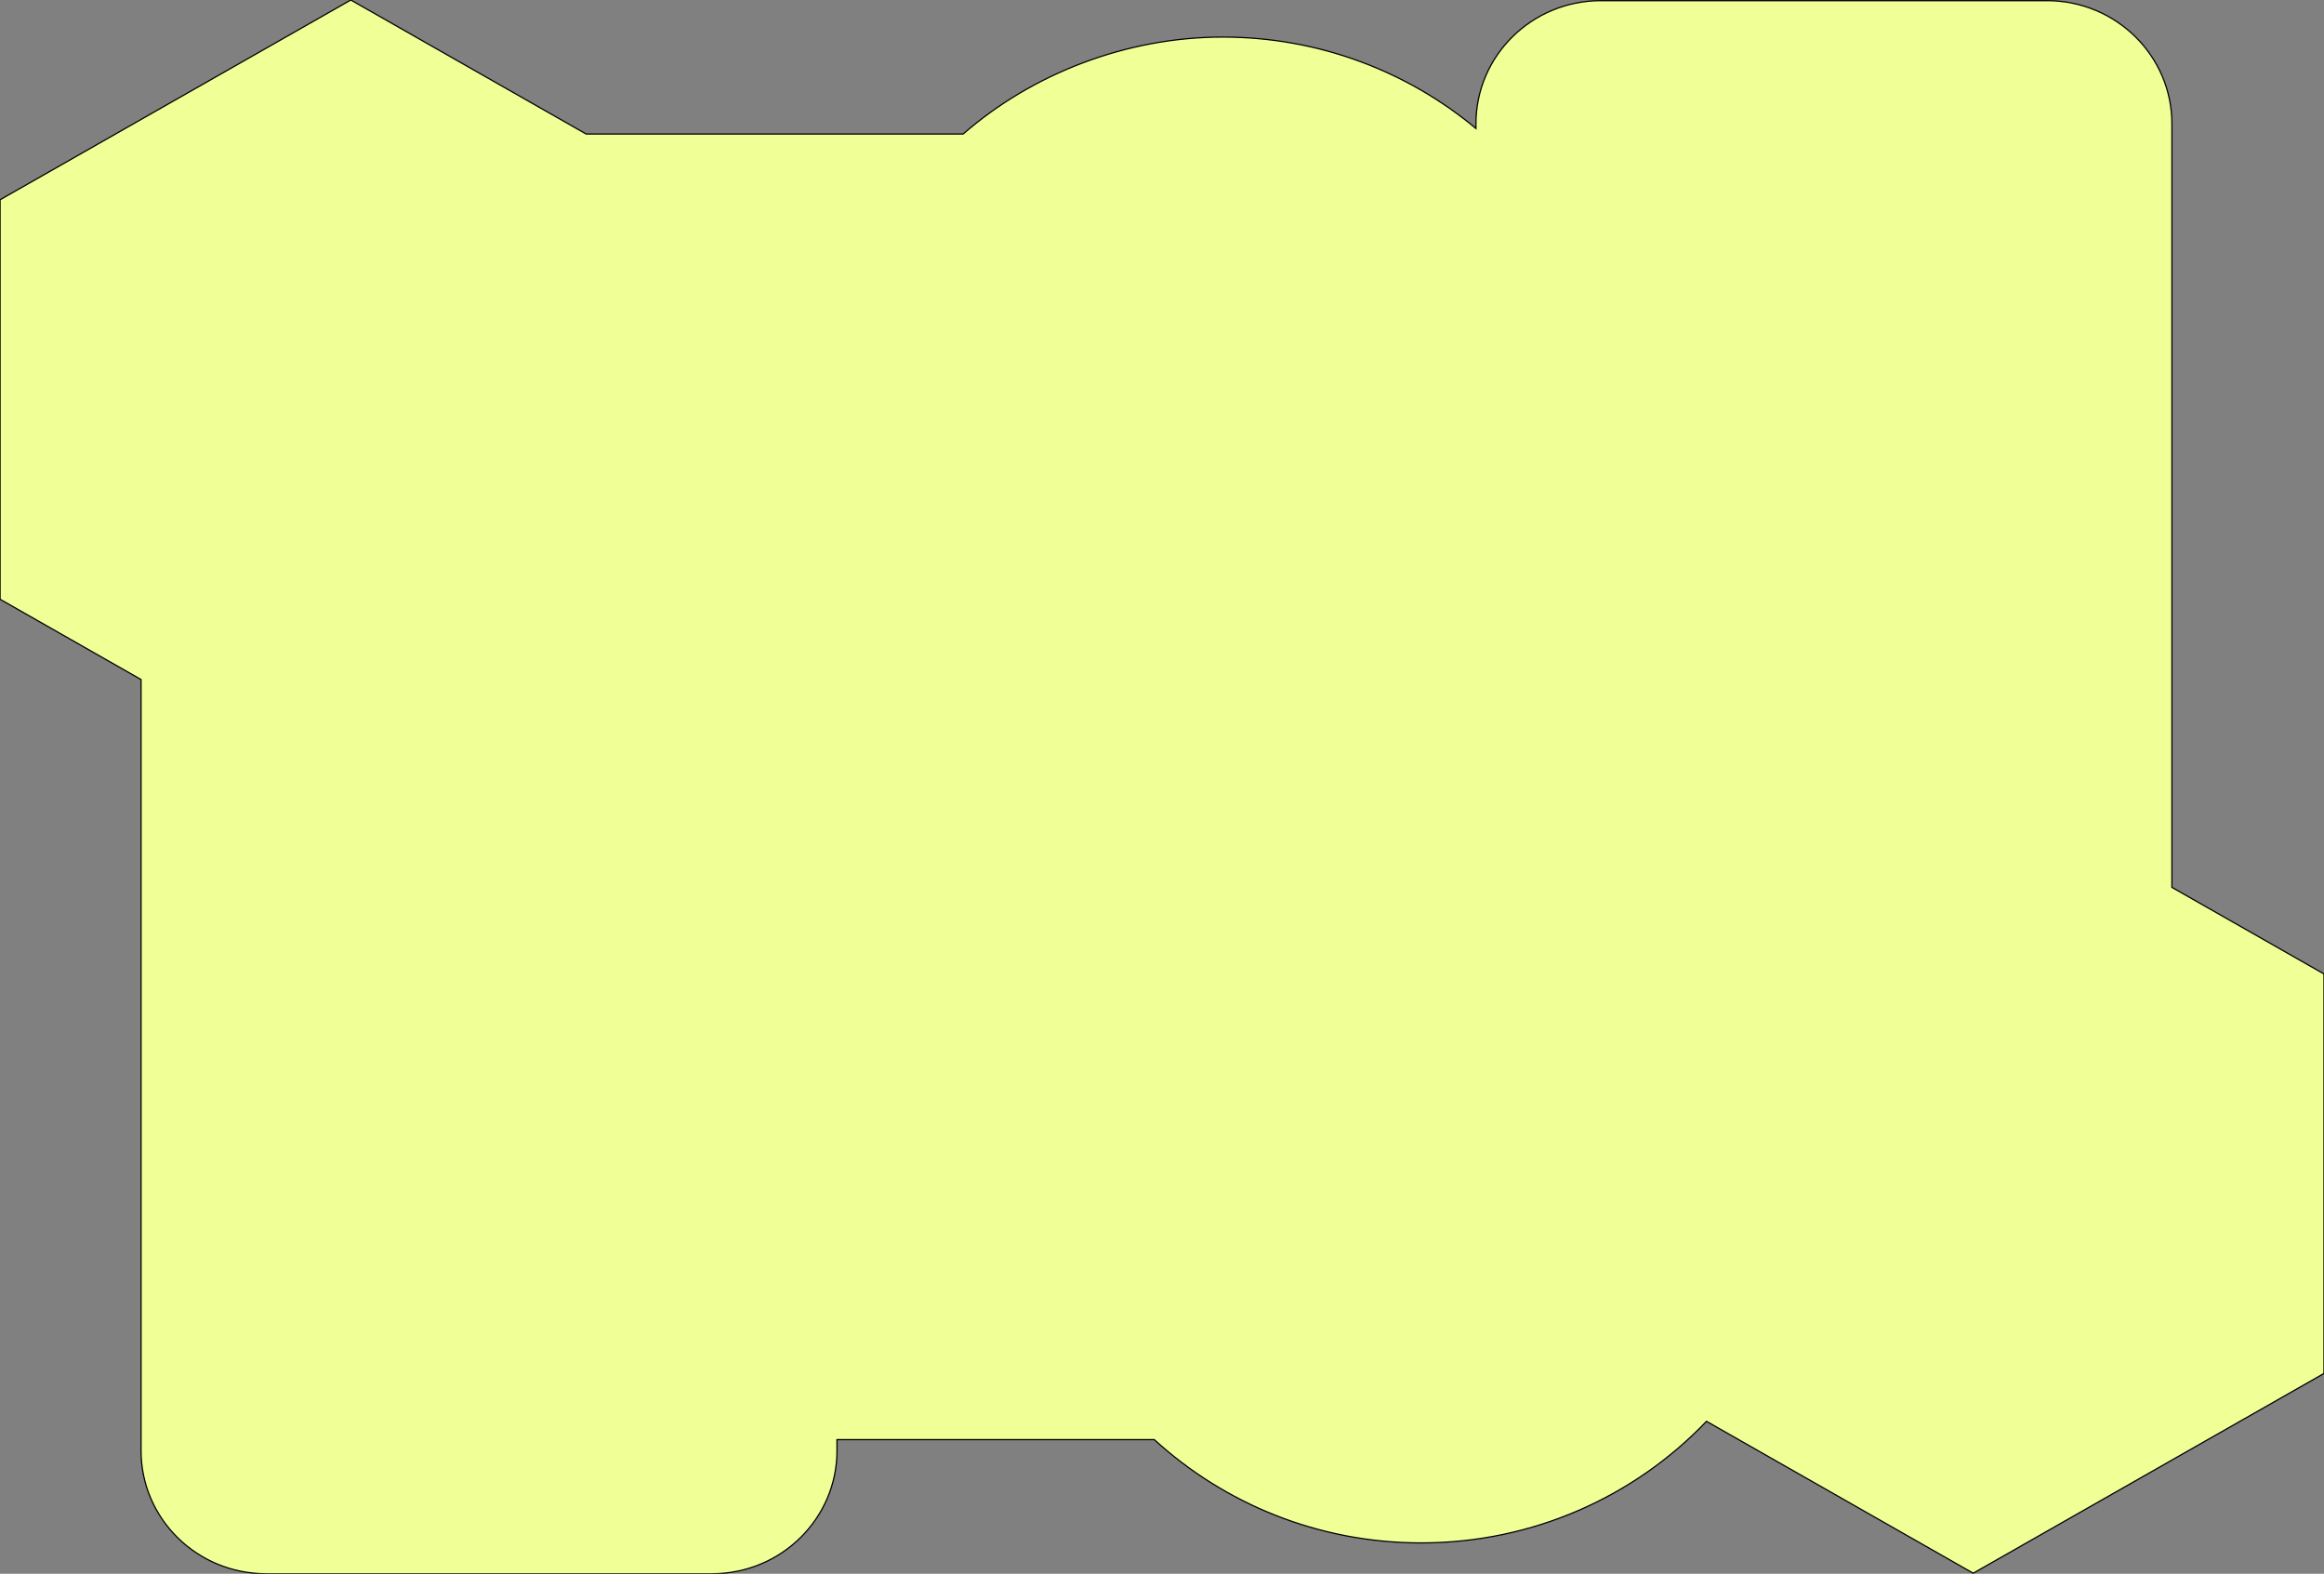 <?xml version="1.0" encoding="UTF-8"?>
<svg xmlns="http://www.w3.org/2000/svg" id="Ebene_1" data-name="Ebene 1" viewBox="0 0 1920 1300">
  <rect x="0" y="0" width="1920" height="1300" fill="#808080" stroke="none"/>
  <defs>
    <style>
      .cls-1 {
        fill: #f0ff96;
        stroke: #000;
        stroke-miterlimit: 10;
      }
    </style>
  </defs>
  <path class="cls-1" d="M691.49,1198.27v-9.04h262.16c57.95,52.92,135.45,85.31,220.45,85.31,92.92,0,176.69-38.62,235.74-100.45l220.36,125.48,289.79-165.01v-330.01l-125.64-71.54V102.28c0-56.18-46.18-101.73-103.15-101.73h-368.68c-56.97,0-103.15,45.55-103.15,101.73v3.86c-56.56-47.09-129.6-75.52-209.22-75.52s-157.3,30.25-214.41,80.07h-311.53L289.84,0,.06,165.01v330.01l116.47,66.32v636.93c0,56.18,46.18,101.73,103.15,101.73h368.68c56.97,0,103.15-45.55,103.15-101.73h-.02Z"></path>
</svg>
